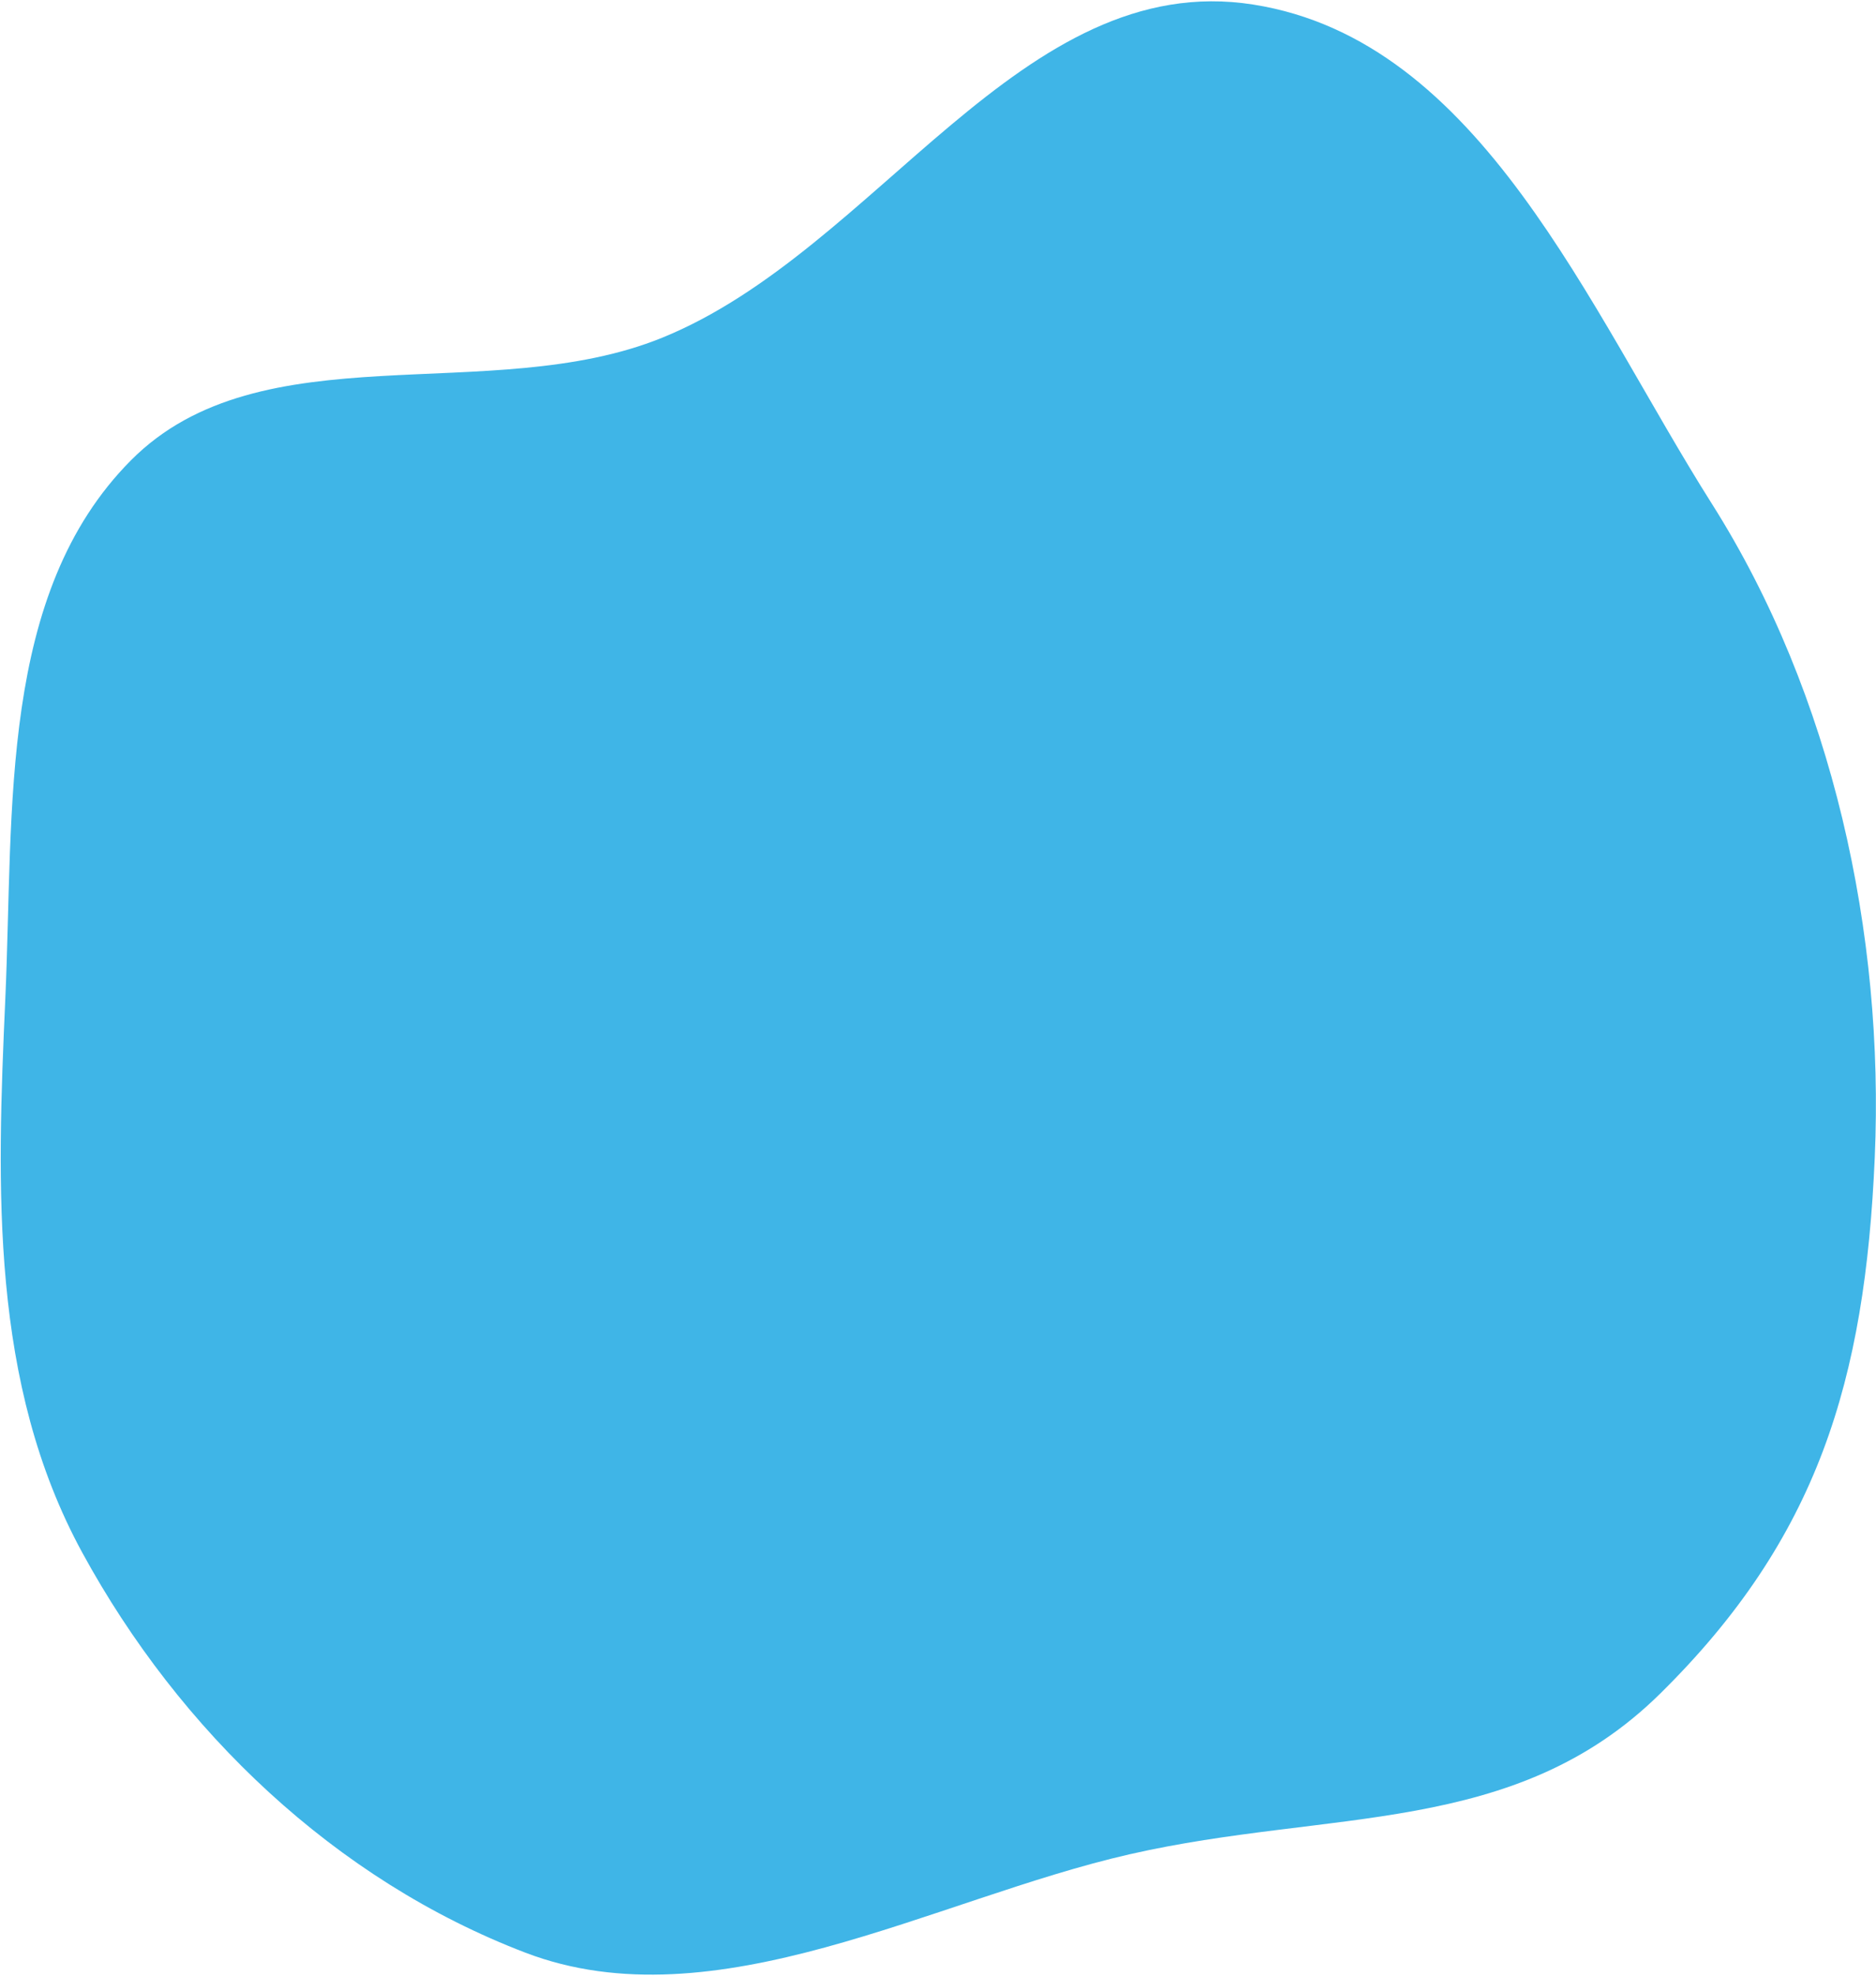 <?xml version="1.0" encoding="UTF-8"?> <svg xmlns="http://www.w3.org/2000/svg" width="1043" height="1098" viewBox="0 0 1043 1098" fill="none"><path fill-rule="evenodd" clip-rule="evenodd" d="M923.022 941.143C841.994 1021.01 739.773 1004.93 627.952 1030.45C519.249 1055.25 397.473 1125.37 292.108 1085.11C186.389 1044.71 99.82 961.998 45.711 862.746C-5.515 768.781 -1.763 660.46 2.964 554.73C7.666 449.552 -0.86 329.85 72.846 255.762C145.279 182.953 272.472 226.501 368.102 187.695C487.819 139.116 567.777 -17.854 696.852 2.549C823.356 22.545 883.011 171.393 951.75 279.951C1019.03 386.213 1047.7 519.071 1042.31 643.217C1036.92 767.152 1010.72 854.701 923.022 941.143Z" fill="#3FB5E7"></path></svg> 